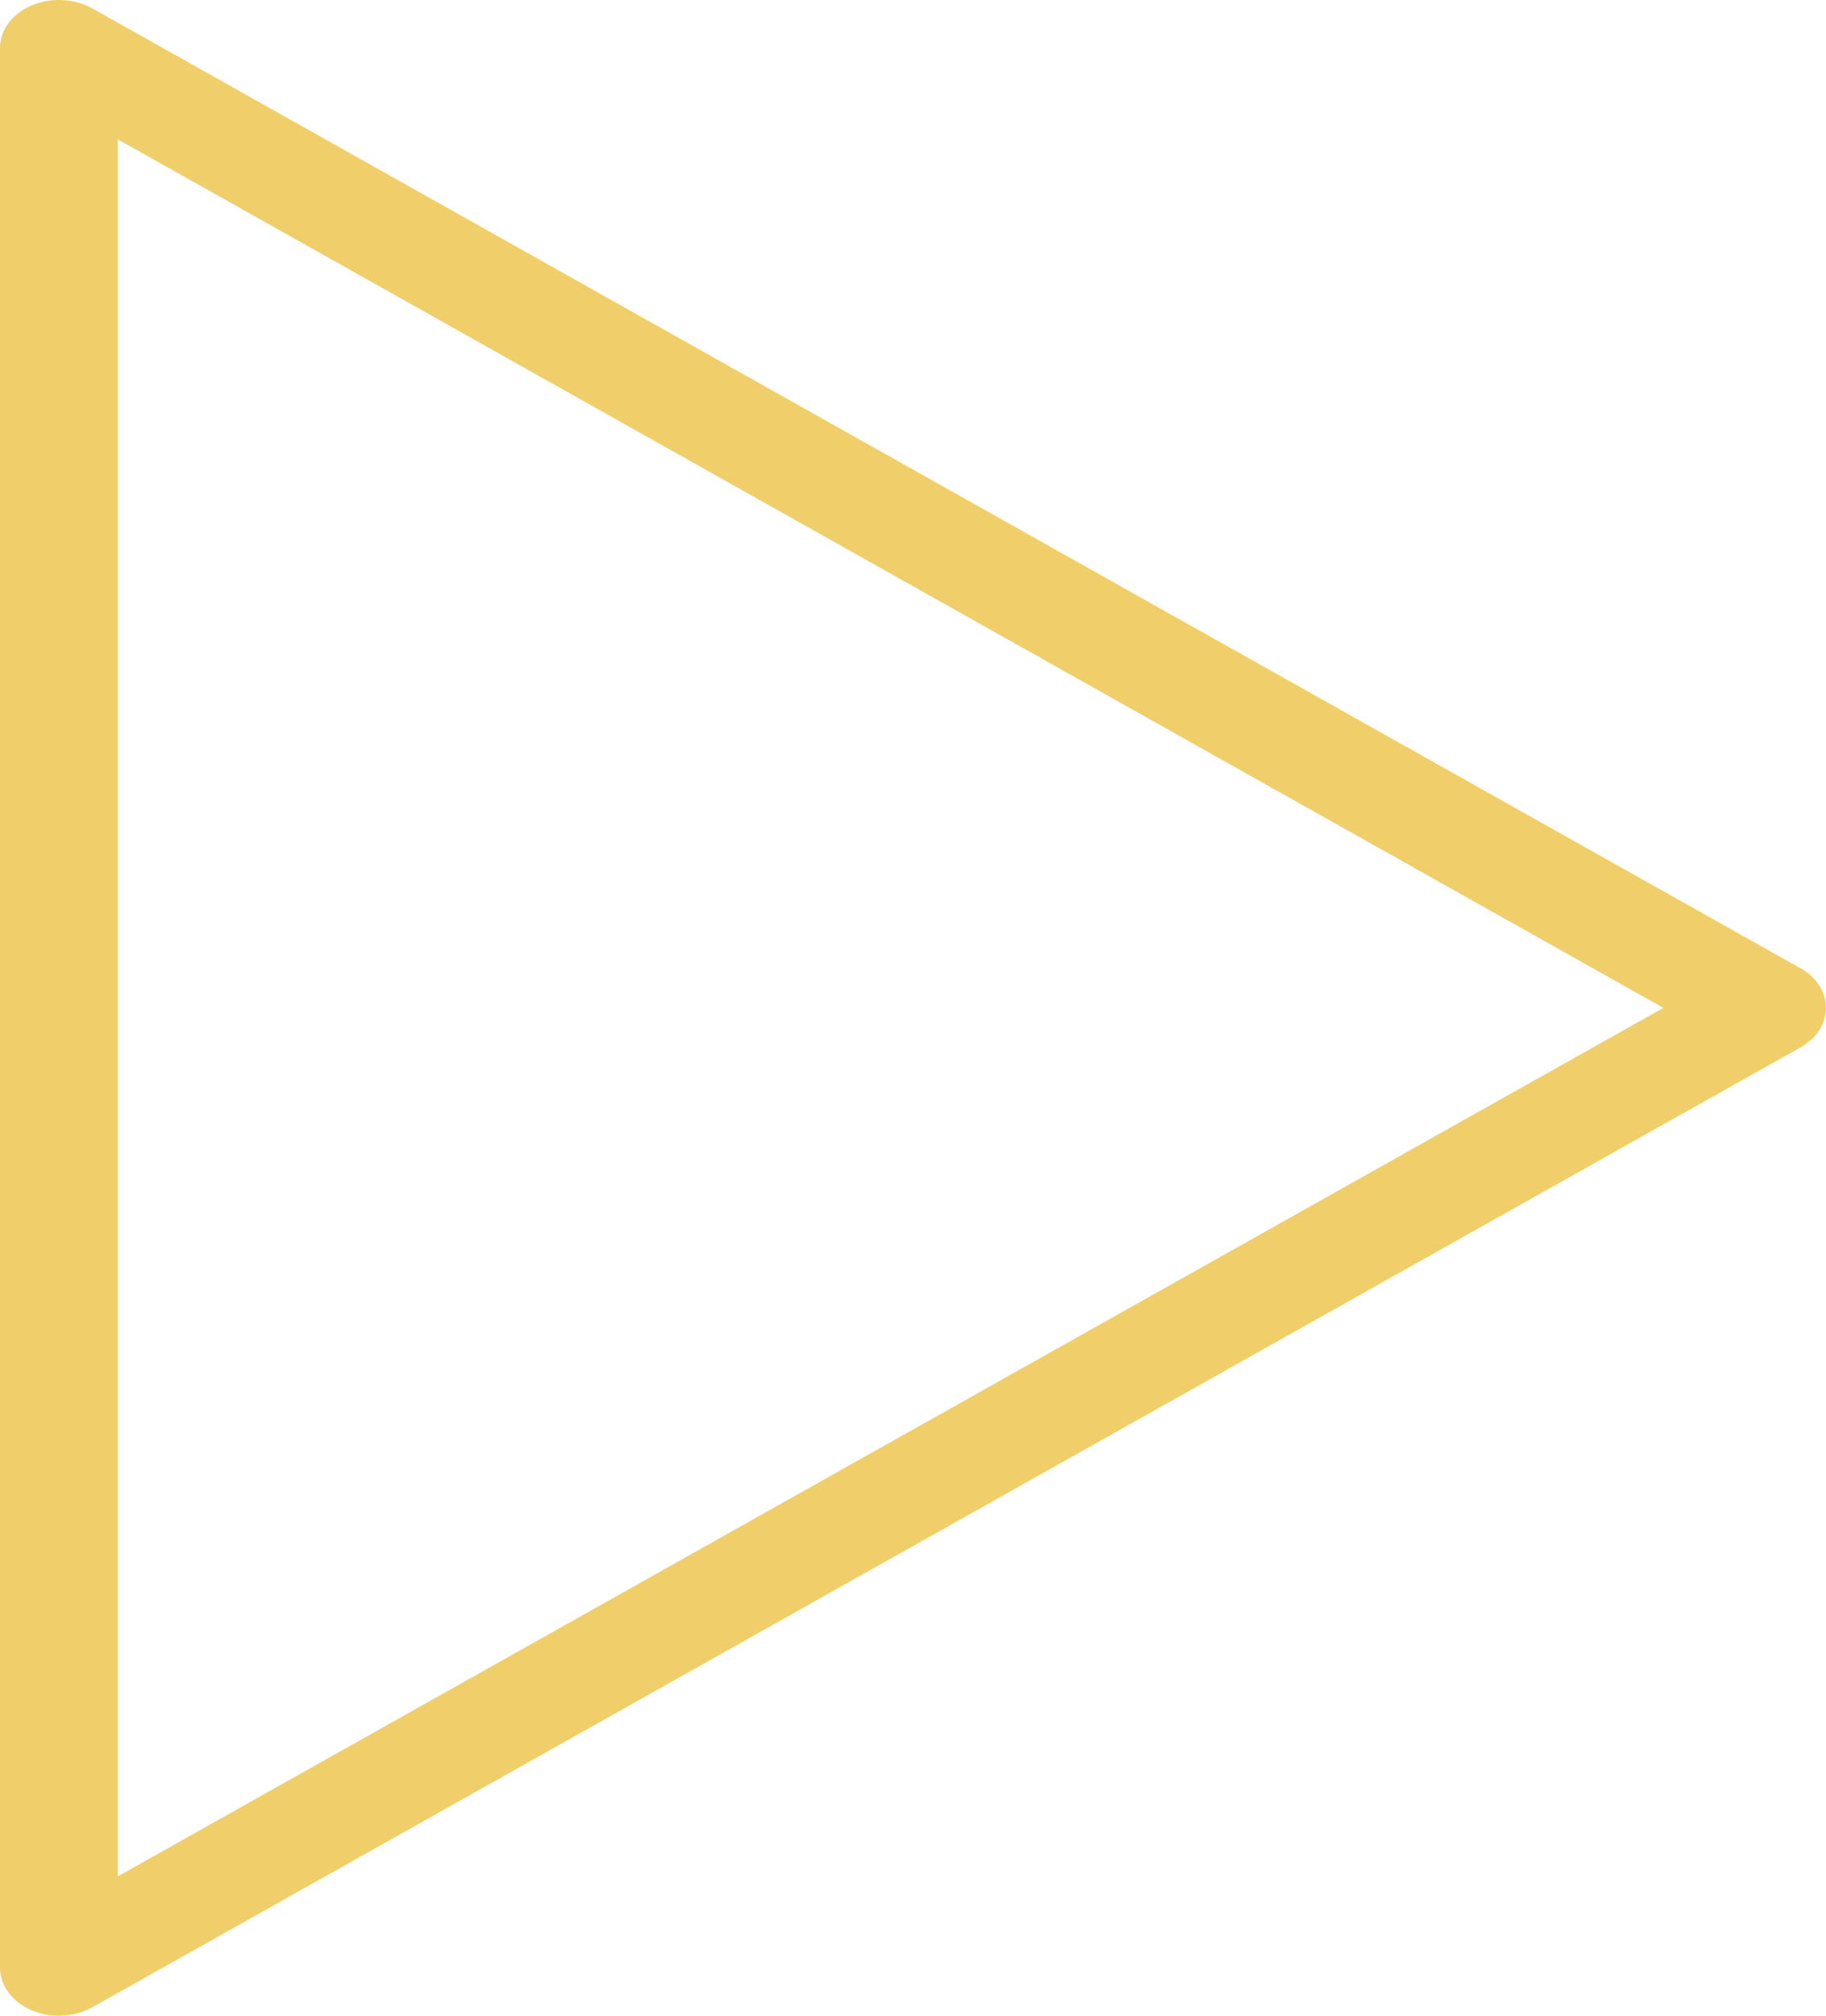 <?xml version="1.0" encoding="UTF-8"?>
<svg width="58px" height="64px" viewBox="0 0 58 64" version="1.1" xmlns="http://www.w3.org/2000/svg" xmlns:xlink="http://www.w3.org/1999/xlink">
    <!-- Generator: Sketch 46.2 (44496) - http://www.bohemiancoding.com/sketch -->
    <title>play</title>
    <desc>Created with Sketch.</desc>
    <defs></defs>
    <g id="Page-1" stroke="none" stroke-width="1" fill="none" fill-rule="evenodd">
        <g id="play" fill-rule="nonzero" fill="#F0CF6A">
            <path d="M57.192,30.745 L2.934,0.268 C2.359,-0.053 1.615,-0.087 1.001,0.174 C0.385,0.437 -7.10542736e-15,0.955 -7.10542736e-15,1.522 L-7.10542736e-15,62.476 C-7.10542736e-15,63.043 0.385,63.563 1.001,63.826 C1.274,63.942 1.573,64 1.871,64 C2.243,64 2.614,63.909 2.934,63.73 L57.192,33.253 C57.699,32.968 58,32.501 58,31.999 C58,31.498 57.697,31.03 57.192,30.745 Z M3.742,59.575 L3.742,4.425 L52.834,32.001 L3.742,59.575 Z" id="Shape"></path>
        </g>
    </g>
</svg>